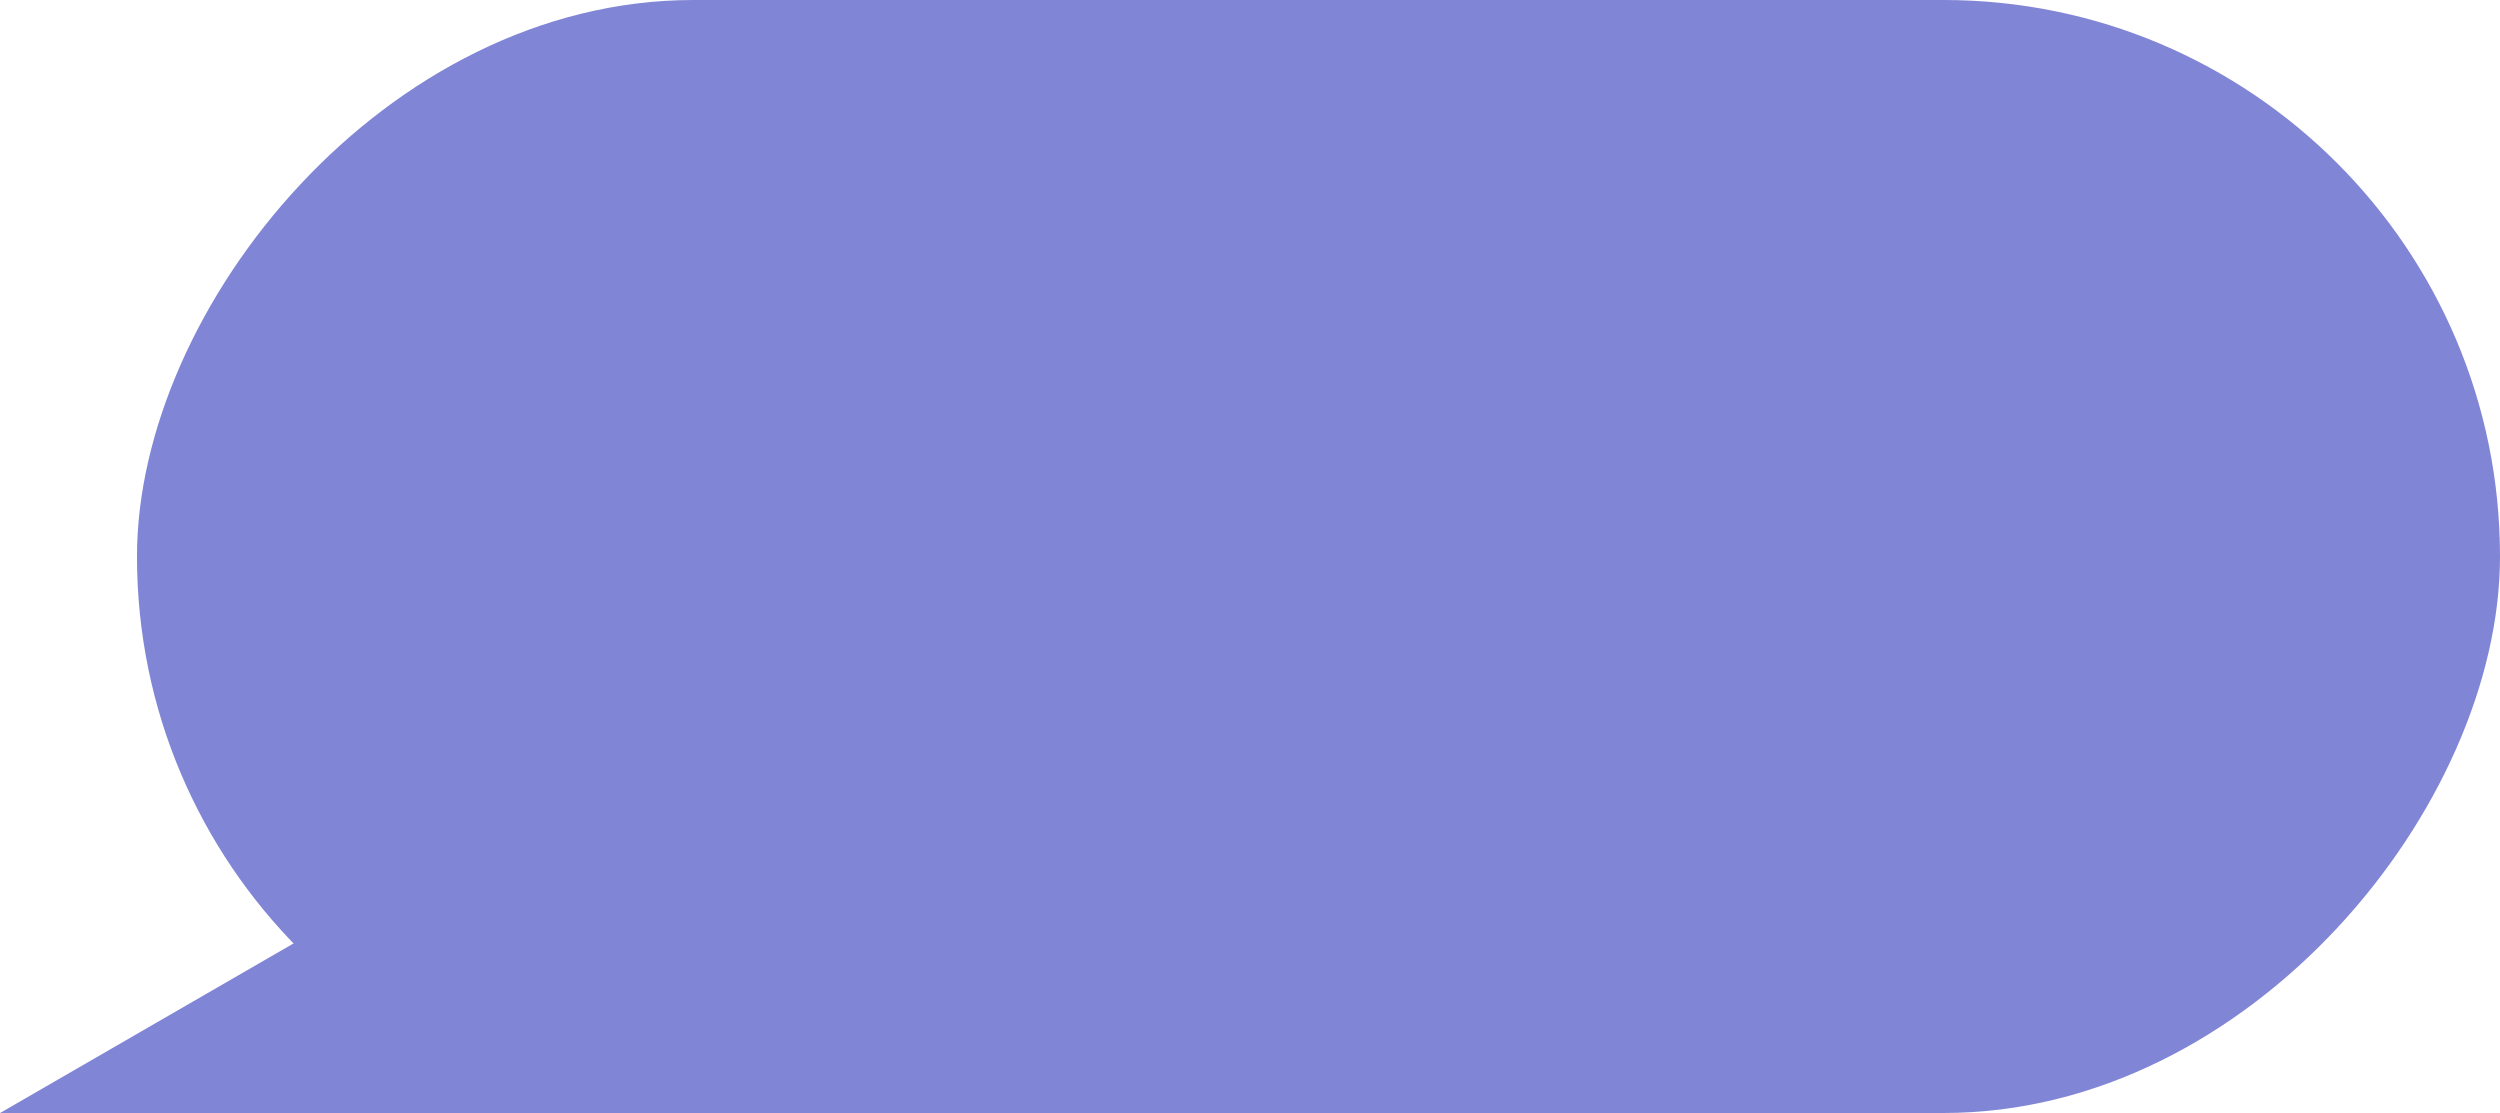 <?xml version="1.0" encoding="UTF-8"?> <svg xmlns="http://www.w3.org/2000/svg" width="146" height="65" viewBox="0 0 146 65" fill="none"><path d="M65.434 65.001H-7.62939e-05L18.367 54.389L65.434 65.001Z" fill="#8085D6"></path><rect width="138" height="64.999" rx="32.5" transform="matrix(-1 0 0 1 146 0)" fill="#8085D6"></rect></svg> 